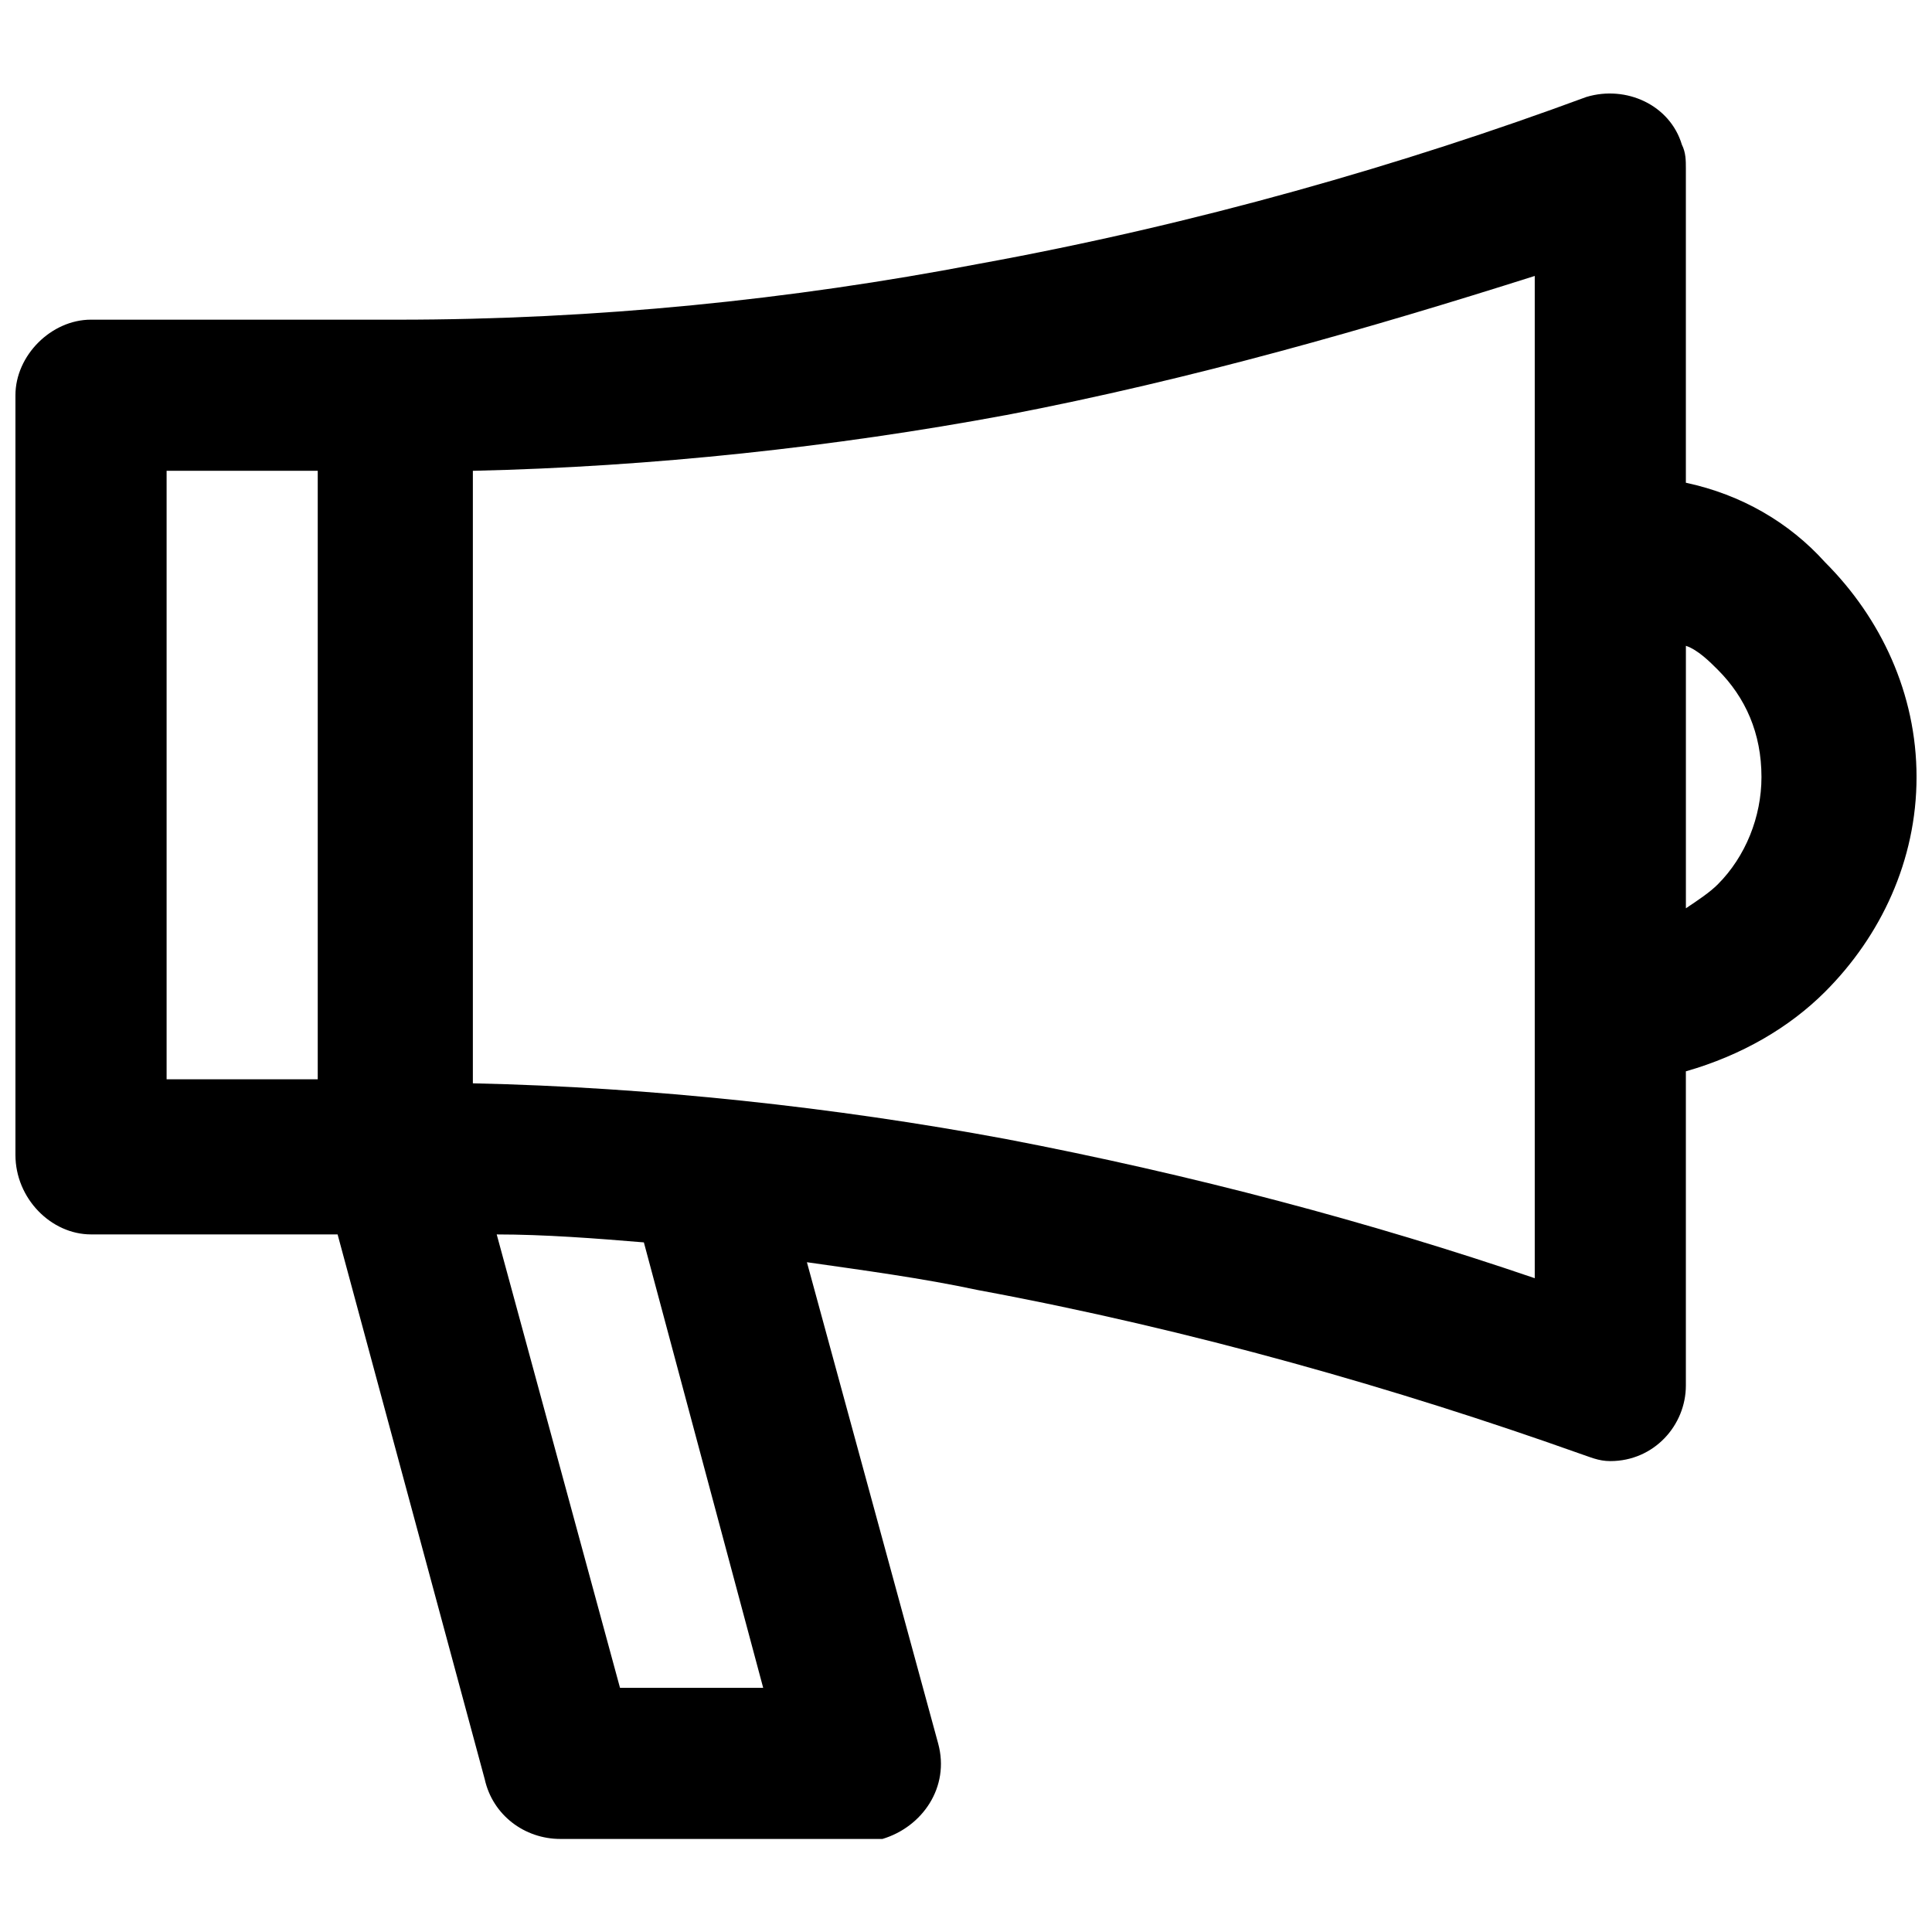 <?xml version="1.0" encoding="UTF-8"?>
<!-- Uploaded to: SVG Repo, www.svgrepo.com, Generator: SVG Repo Mixer Tools -->
<svg width="800px" height="800px" version="1.1" viewBox="144 144 512 512" xmlns="http://www.w3.org/2000/svg">
 <defs>
  <clipPath id="a">
   <path d="m148.09 168h503.81v464h-503.81z"/>
  </clipPath>
 </defs>
 <g clip-path="url(#a)">
  <path d="m249.28 228.72c52.699 0 104.34-5.269 153.88-14.758 57.969-10.539 112.78-26.352 161.26-44.27 10.539-3.16 22.133 2.109 25.297 12.648 1.055 2.109 1.055 4.215 1.055 6.324v83.266c14.758 3.16 27.402 10.539 36.891 21.078 14.758 14.758 24.242 34.781 24.242 56.914 0 22.133-9.484 42.16-24.242 56.914-9.484 9.484-22.133 16.863-36.891 21.078v83.266c0 10.539-8.434 20.027-20.027 20.027-3.16 0-5.269-1.055-8.434-2.109-47.43-16.863-102.24-32.676-159.15-43.215-14.758-3.16-30.566-5.269-45.32-7.379l34.781 127.54c3.16 11.594-4.215 22.133-14.758 25.297h-5.269-80.105c-9.484 0-17.918-6.324-20.027-15.809l-38.996-144.4h-65.348c-10.539 0-20.027-9.484-20.027-21.078v-201.31c0-10.539 9.484-20.027 20.027-20.027h81.16zm341.5 86.426v69.562c3.16-2.109 6.324-4.215 8.434-6.324 7.379-7.379 11.594-17.918 11.594-28.457 0-11.594-4.215-21.078-11.594-28.457-2.109-2.109-5.269-5.269-8.434-6.324zm-276.15 158.1c-12.648-1.055-26.352-2.109-38.996-2.109l32.676 120.16h37.945l-31.621-118.05zm-86.426-43.215v-161.26h-40.051v161.26zm182.34-176.02c-45.32 8.434-93.805 13.703-141.23 14.758v162.32c47.43 1.055 95.914 6.324 141.23 14.758 49.539 9.484 96.969 22.133 140.18 36.891v-265.61c-43.215 13.703-90.645 27.402-140.18 36.891z"/>
 </g>
</svg>